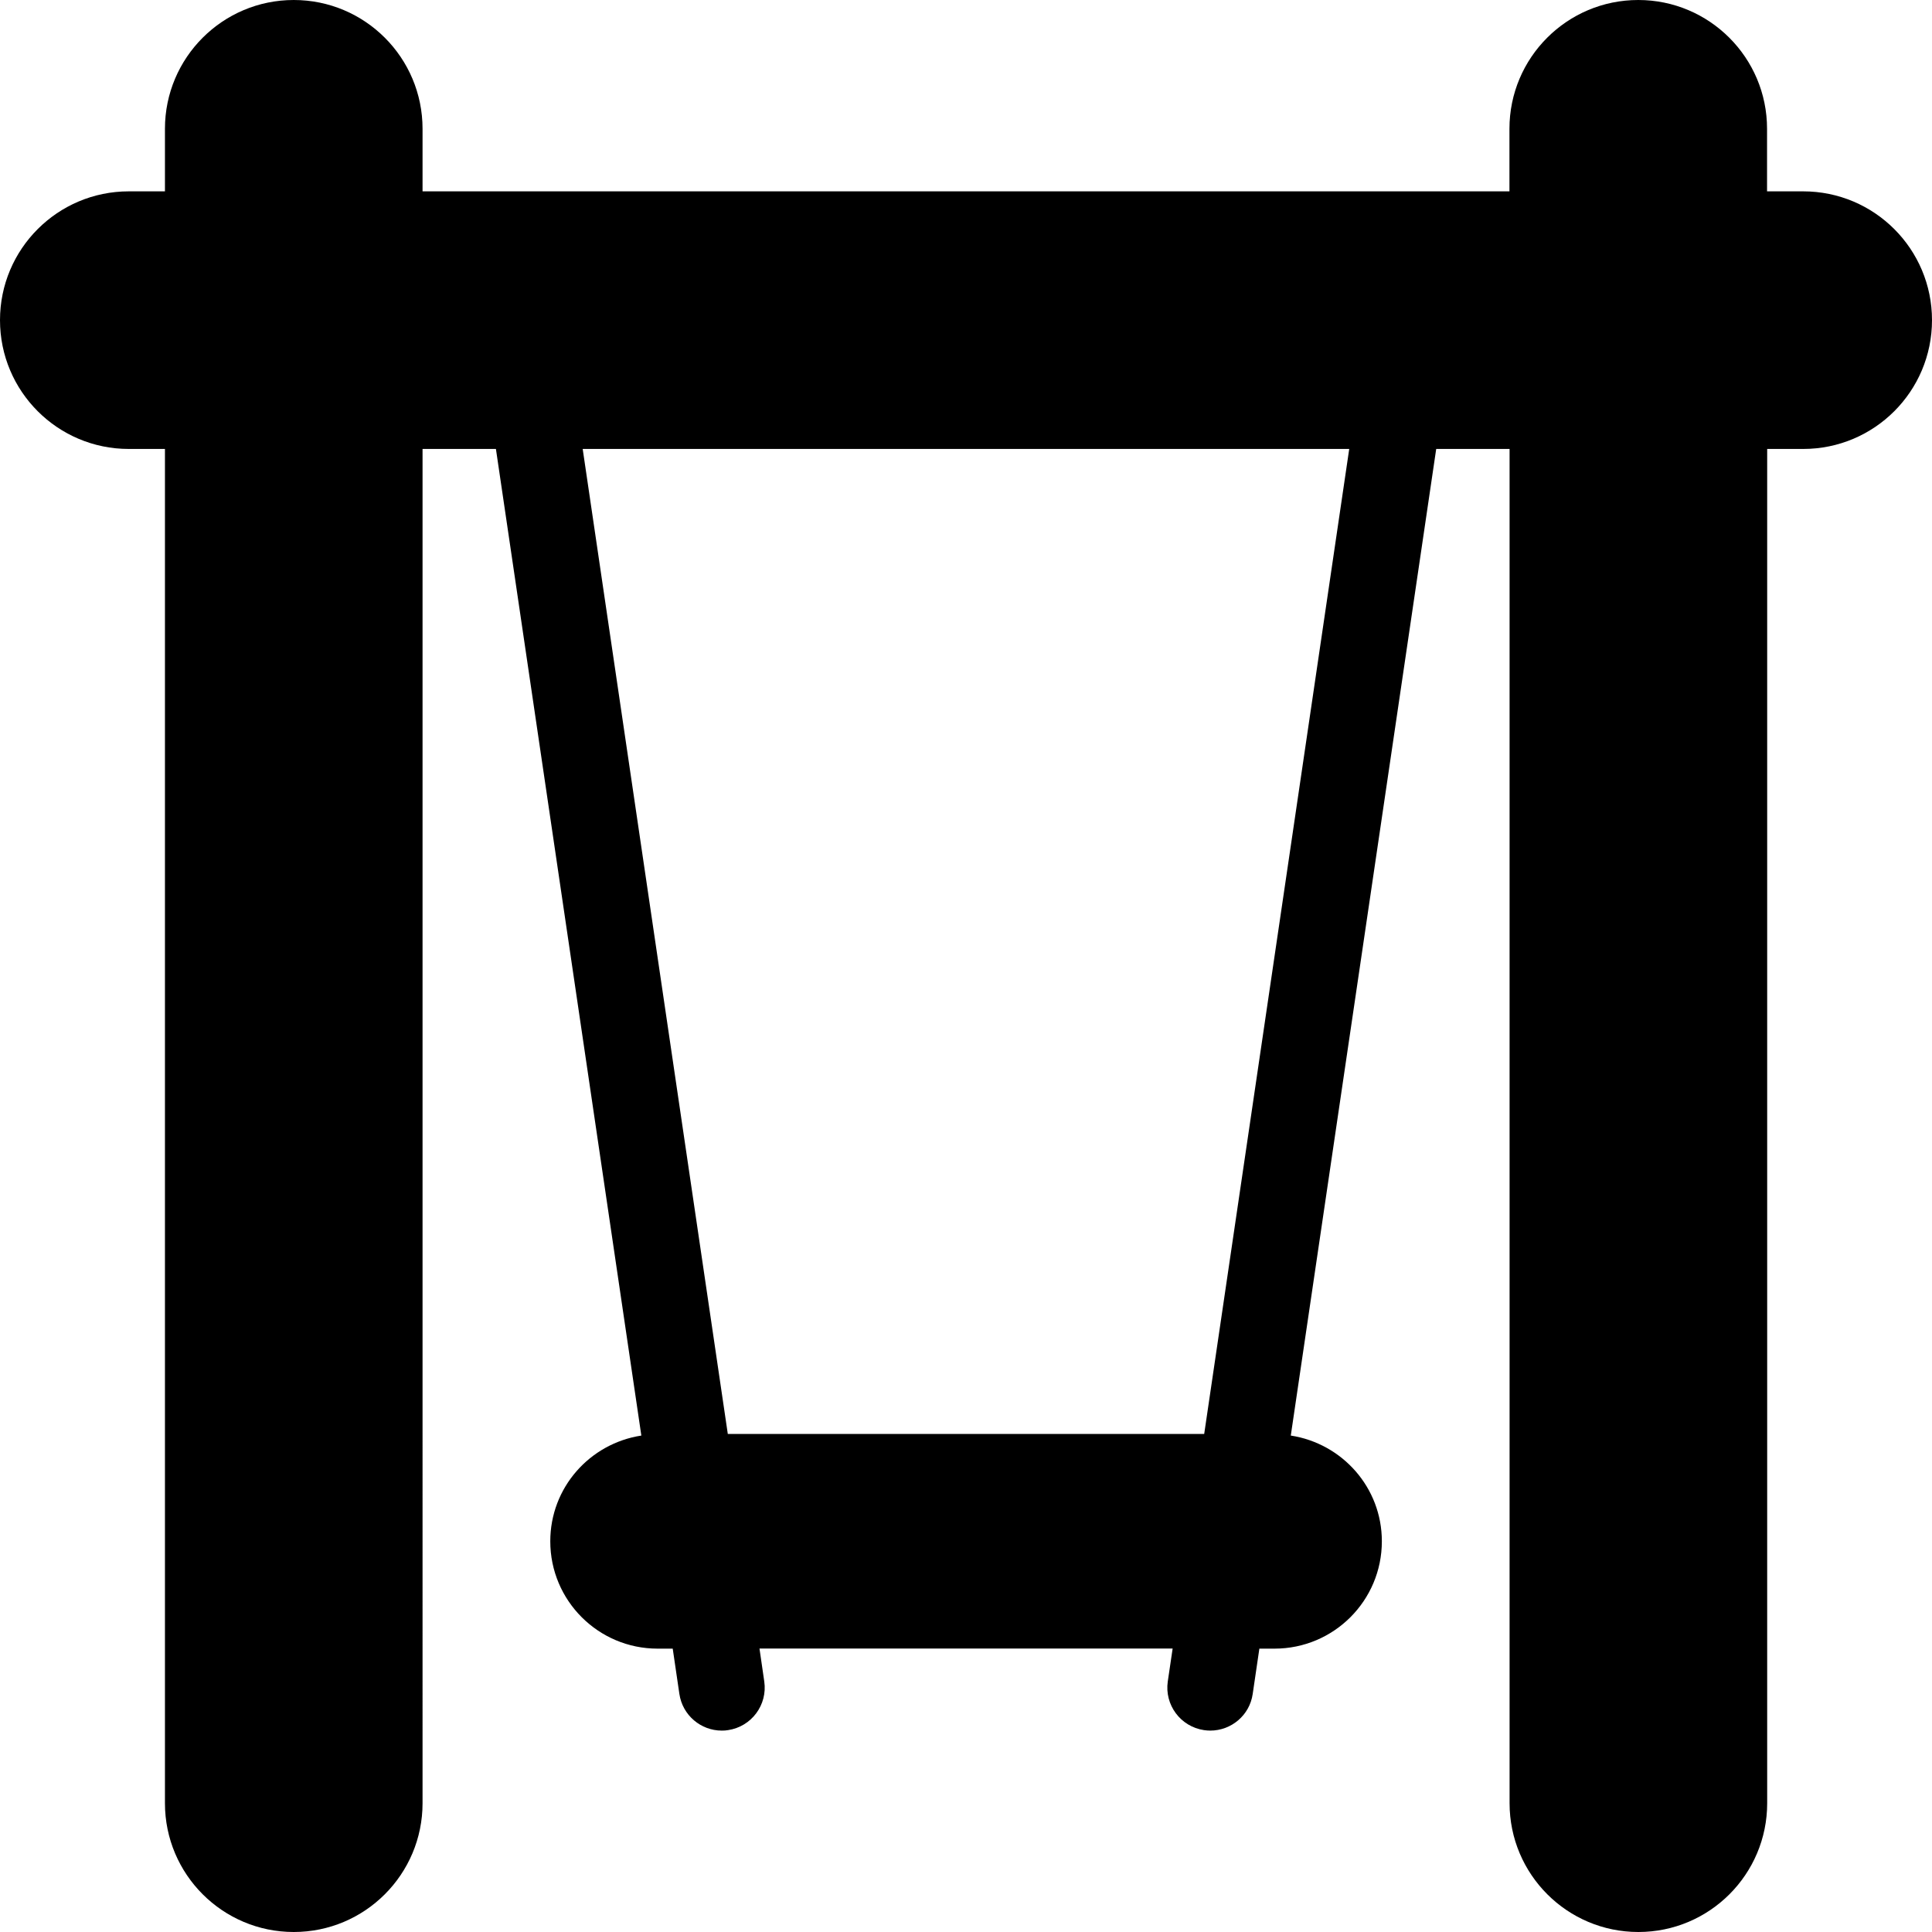 <?xml version="1.0" encoding="iso-8859-1"?>
<!-- Generator: Adobe Illustrator 16.0.0, SVG Export Plug-In . SVG Version: 6.00 Build 0)  -->
<!DOCTYPE svg PUBLIC "-//W3C//DTD SVG 1.1//EN" "http://www.w3.org/Graphics/SVG/1.1/DTD/svg11.dtd">
<svg version="1.1" id="Capa_1" xmlns="http://www.w3.org/2000/svg" xmlns:xlink="http://www.w3.org/1999/xlink" x="0px" y="0px"
	 width="45px" height="45px" viewBox="0 0 45 45" style="enable-background:new 0 0 45 45;" xml:space="preserve">
<g>
	<path d="M42,4.457h-0.842V3c0-1.657-1.344-3-3-3c-1.657,0-3,1.343-3,3v1.457H9.842V3c0-1.657-1.343-3-3-3c-1.656,0-3,1.343-3,3
		v1.457H3c-1.657,0-3,1.343-3,3s1.343,3,3,3h0.842V42c0,1.657,1.344,3,3,3c1.657,0,3-1.343,3-3V10.457h1.709l3.387,22.98
		c-1.201,0.185-2.121,1.211-2.121,2.463c0,1.381,1.119,2.5,2.5,2.5h0.352l0.155,1.055c0.073,0.497,0.5,0.854,0.987,0.854
		c0.049,0,0.099-0.002,0.146-0.011c0.547-0.081,0.924-0.588,0.844-1.135l-0.111-0.765h9.623L27.2,39.163
		c-0.08,0.546,0.297,1.054,0.844,1.135c0.049,0.007,0.099,0.011,0.146,0.011c0.488,0,0.916-0.355,0.988-0.854l0.155-1.055h0.353
		c1.381,0,2.5-1.119,2.5-2.5c0-1.252-0.922-2.278-2.121-2.463l3.387-22.98h1.709V42c0,1.657,1.343,3,3,3c1.656,0,3-1.343,3-3V10.457
		H42c1.657,0,3-1.343,3-3S43.657,4.457,42,4.457z M28.048,33.4H16.952l-3.38-22.943h17.854L28.048,33.4z"/>
</g>
<g>
</g>
<g>
</g>
<g>
</g>
<g>
</g>
<g>
</g>
<g>
</g>
<g>
</g>
<g>
</g>
<g>
</g>
<g>
</g>
<g>
</g>
<g>
</g>
<g>
</g>
<g>
</g>
<g>
</g>
</svg>
